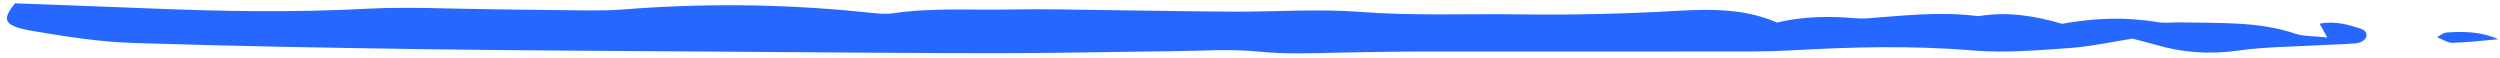 <svg width="346" height="8" viewBox="0 0 346 8" fill="none" xmlns="http://www.w3.org/2000/svg">
<path d="M2.083 0.461C8.248 0.694 14.489 0.912 20.728 1.165C30.786 1.58 40.779 1.747 50.761 1.21C56.417 0.914 62.275 1.223 68.067 1.284C72.611 1.333 77.115 1.415 81.658 1.446C83.173 1.45 84.689 1.437 86.133 1.316C97.038 0.446 108.056 0.528 119.148 1.632C120.619 1.776 122.351 2.034 123.609 1.836C128.943 1.036 134.533 1.423 140.03 1.314C144.503 1.219 149.042 1.356 153.585 1.404C159.302 1.462 165.054 1.591 170.772 1.614C176.529 1.638 182.379 1.209 188.043 1.634C195.633 2.219 202.994 1.882 210.489 1.99C217.757 2.089 225.074 1.908 232.211 1.493C237.222 1.207 241.689 1.271 245.933 3.118C249.337 2.298 253.015 2.191 256.789 2.526C257.28 2.562 257.81 2.582 258.303 2.548C263.393 2.178 268.456 1.544 273.807 2.238C277.925 1.55 281.686 2.219 285.393 3.291C289.742 2.506 294.106 2.302 298.696 3.073C299.598 3.23 300.665 3.077 301.687 3.098C307.136 3.216 312.676 2.951 317.683 4.668C318.767 5.043 320.435 5.001 322.094 5.186C321.671 4.397 321.352 3.858 321.034 3.266C323.285 2.877 325.043 3.435 326.688 3.954C328.11 4.395 327.637 5.817 326.077 5.987C324.632 6.143 323.117 6.139 321.636 6.223C317.688 6.461 313.559 6.463 309.827 6.99C305.599 7.585 301.976 7.255 298.307 6.186C297.445 5.942 296.545 5.715 295.159 5.346C292.377 5.768 289.472 6.432 286.395 6.649C282.027 6.959 277.429 7.347 273.125 6.991C264.481 6.261 256.139 6.508 247.711 6.98C246.003 7.074 244.259 7.113 242.555 7.119C236.04 7.137 229.487 7.135 222.973 7.135C213.959 7.129 204.944 7.122 195.967 7.134C192.445 7.142 188.957 7.221 185.432 7.281C181.718 7.352 178.112 7.532 174.227 7.139C170.341 6.746 166.201 7.047 162.184 7.088C154.151 7.171 146.152 7.361 138.161 7.358C125.094 7.356 112.032 7.232 98.968 7.143C85.64 7.043 72.347 6.998 59.023 6.811C45.433 6.614 31.845 6.382 18.265 5.939C13.802 5.788 9.285 5.09 4.996 4.366C0.479 3.651 0.133 2.847 2.083 0.461Z" fill="#2667FF"/>
<path d="M345.757 5.43C343.629 5.613 341.535 5.868 339.374 5.927C338.768 5.939 337.993 5.418 337.284 5.145C337.748 4.917 338.103 4.544 338.636 4.493C341.028 4.338 343.45 4.377 345.757 5.43Z" fill="#2667FF"/>
</svg>
